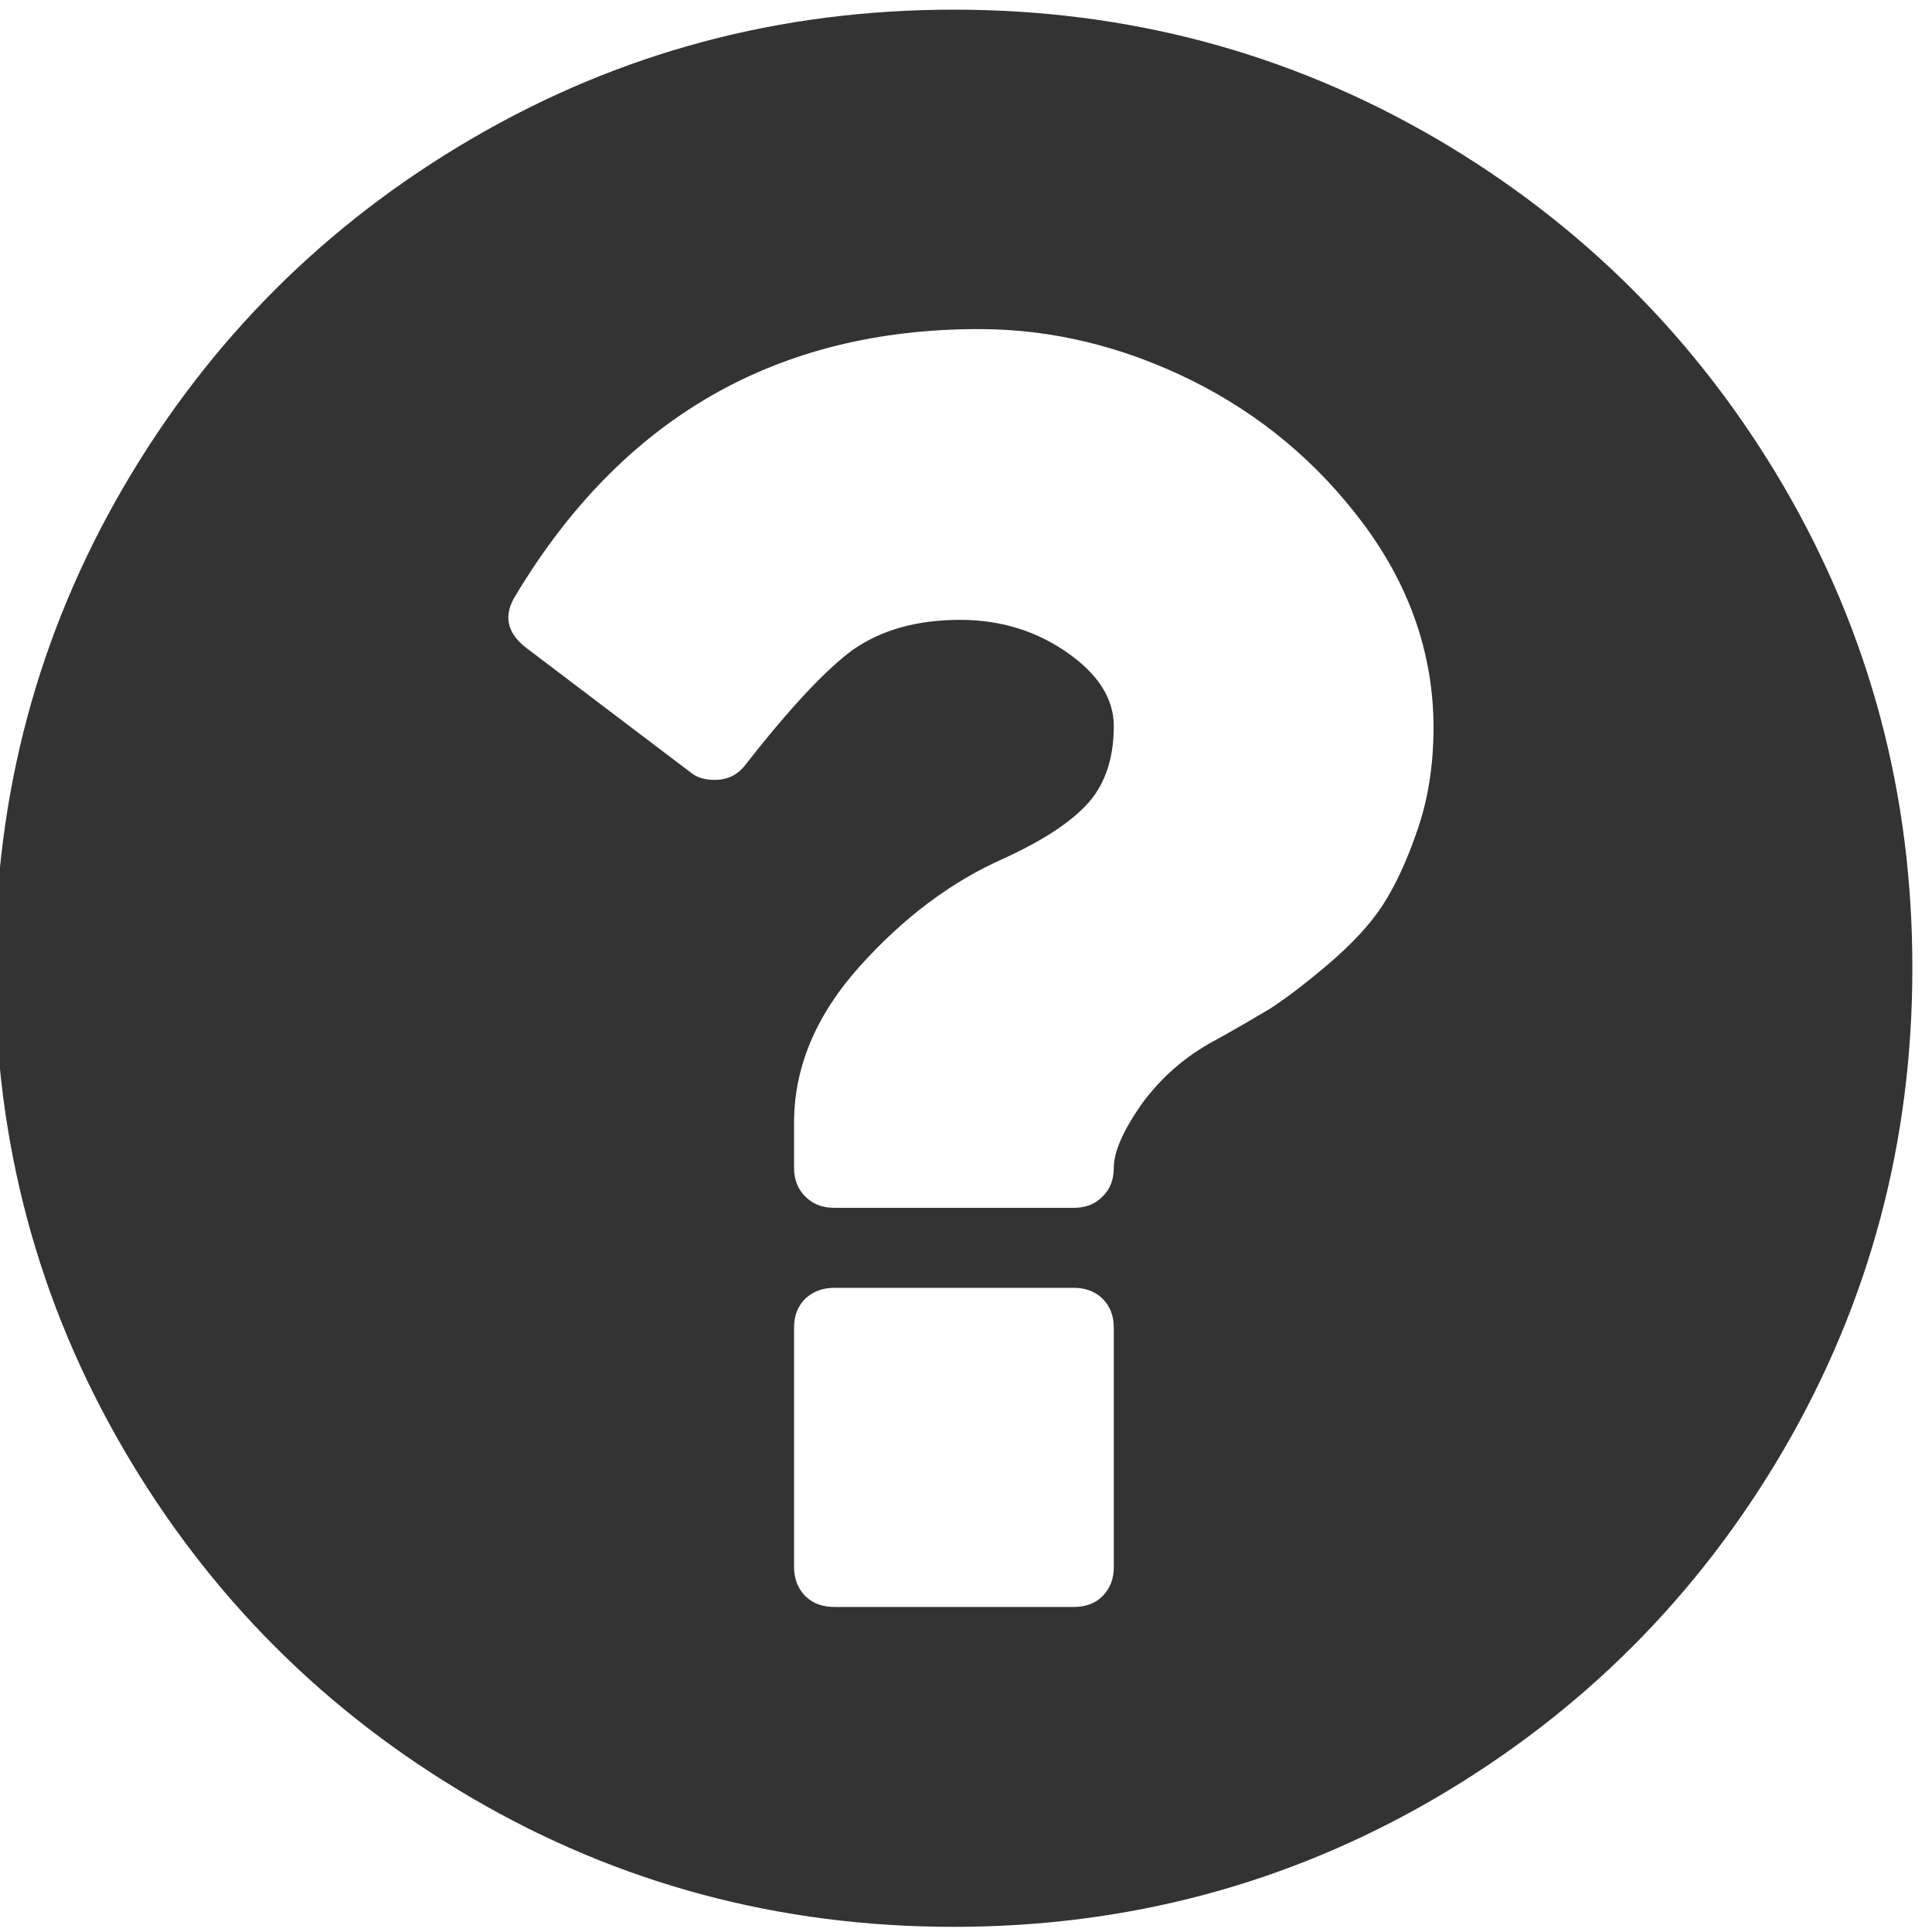 <?xml version="1.0" encoding="utf-8"?>
<!-- Generator: Adobe Illustrator 15.0.0, SVG Export Plug-In . SVG Version: 6.00 Build 0)  -->
<!DOCTYPE svg PUBLIC "-//W3C//DTD SVG 1.1//EN" "http://www.w3.org/Graphics/SVG/1.1/DTD/svg11.dtd">
<svg version="1.1" id="Capa_1" xmlns="http://www.w3.org/2000/svg" xmlns:xlink="http://www.w3.org/1999/xlink" x="0px" y="0px"
	 width="12px" height="12px" viewBox="2 2 12 12" enable-background="new 2 2 12 12" xml:space="preserve">
<g>
	<path fill="#333333" d="M13.081,5.024c-0.533-0.912-1.256-1.635-2.167-2.167C10,2.326,9.005,2.06,7.924,2.06
		c-1.08,0-2.076,0.266-2.988,0.798C4.023,3.39,3.3,4.112,2.768,5.024c-0.532,0.913-0.799,1.91-0.799,2.99
		c0,1.079,0.266,2.074,0.799,2.988c0.532,0.913,1.255,1.635,2.167,2.168c0.912,0.532,1.909,0.798,2.988,0.798
		c1.08,0,2.076-0.266,2.99-0.798c0.911-0.533,1.634-1.255,2.167-2.168c0.532-0.914,0.798-1.909,0.798-2.988
		C13.879,6.934,13.613,5.937,13.081,5.024z M8.918,11.733c0,0.074-0.023,0.134-0.07,0.181c-0.046,0.046-0.106,0.067-0.178,0.067
		H7.182c-0.074,0-0.132-0.021-0.18-0.067c-0.046-0.048-0.07-0.107-0.07-0.181v-1.487c0-0.074,0.023-0.133,0.07-0.18
		c0.048-0.044,0.106-0.067,0.18-0.067H8.67c0.073,0,0.132,0.023,0.178,0.067c0.047,0.047,0.07,0.107,0.07,0.18V11.733z
		 M10.805,7.152C10.74,7.344,10.667,7.5,10.589,7.621c-0.079,0.122-0.196,0.246-0.345,0.373c-0.15,0.127-0.27,0.216-0.357,0.272
		C9.799,8.318,9.672,8.394,9.505,8.485C9.334,8.584,9.195,8.712,9.082,8.87C8.974,9.028,8.918,9.156,8.918,9.254
		c0,0.072-0.023,0.133-0.07,0.178c-0.046,0.048-0.106,0.07-0.178,0.07H7.182c-0.074,0-0.132-0.022-0.18-0.07
		c-0.046-0.045-0.07-0.105-0.07-0.178v-0.28c0-0.345,0.136-0.669,0.408-0.972C7.611,7.7,7.909,7.476,8.235,7.332
		c0.249-0.114,0.424-0.23,0.529-0.35C8.866,6.864,8.918,6.706,8.918,6.51c0-0.171-0.098-0.324-0.291-0.458
		C8.433,5.917,8.211,5.85,7.963,5.85c-0.268,0-0.49,0.063-0.667,0.187C7.126,6.162,6.905,6.399,6.63,6.75
		C6.583,6.813,6.519,6.844,6.438,6.844c-0.063,0-0.112-0.016-0.148-0.046L5.266,6.022C5.147,5.929,5.125,5.82,5.204,5.696
		C5.865,4.596,6.824,4.044,8.08,4.044c0.45,0,0.89,0.106,1.318,0.317c0.428,0.212,0.788,0.512,1.075,0.899
		c0.287,0.388,0.431,0.81,0.431,1.263C10.903,6.752,10.871,6.961,10.805,7.152z"/>
</g>
</svg>
